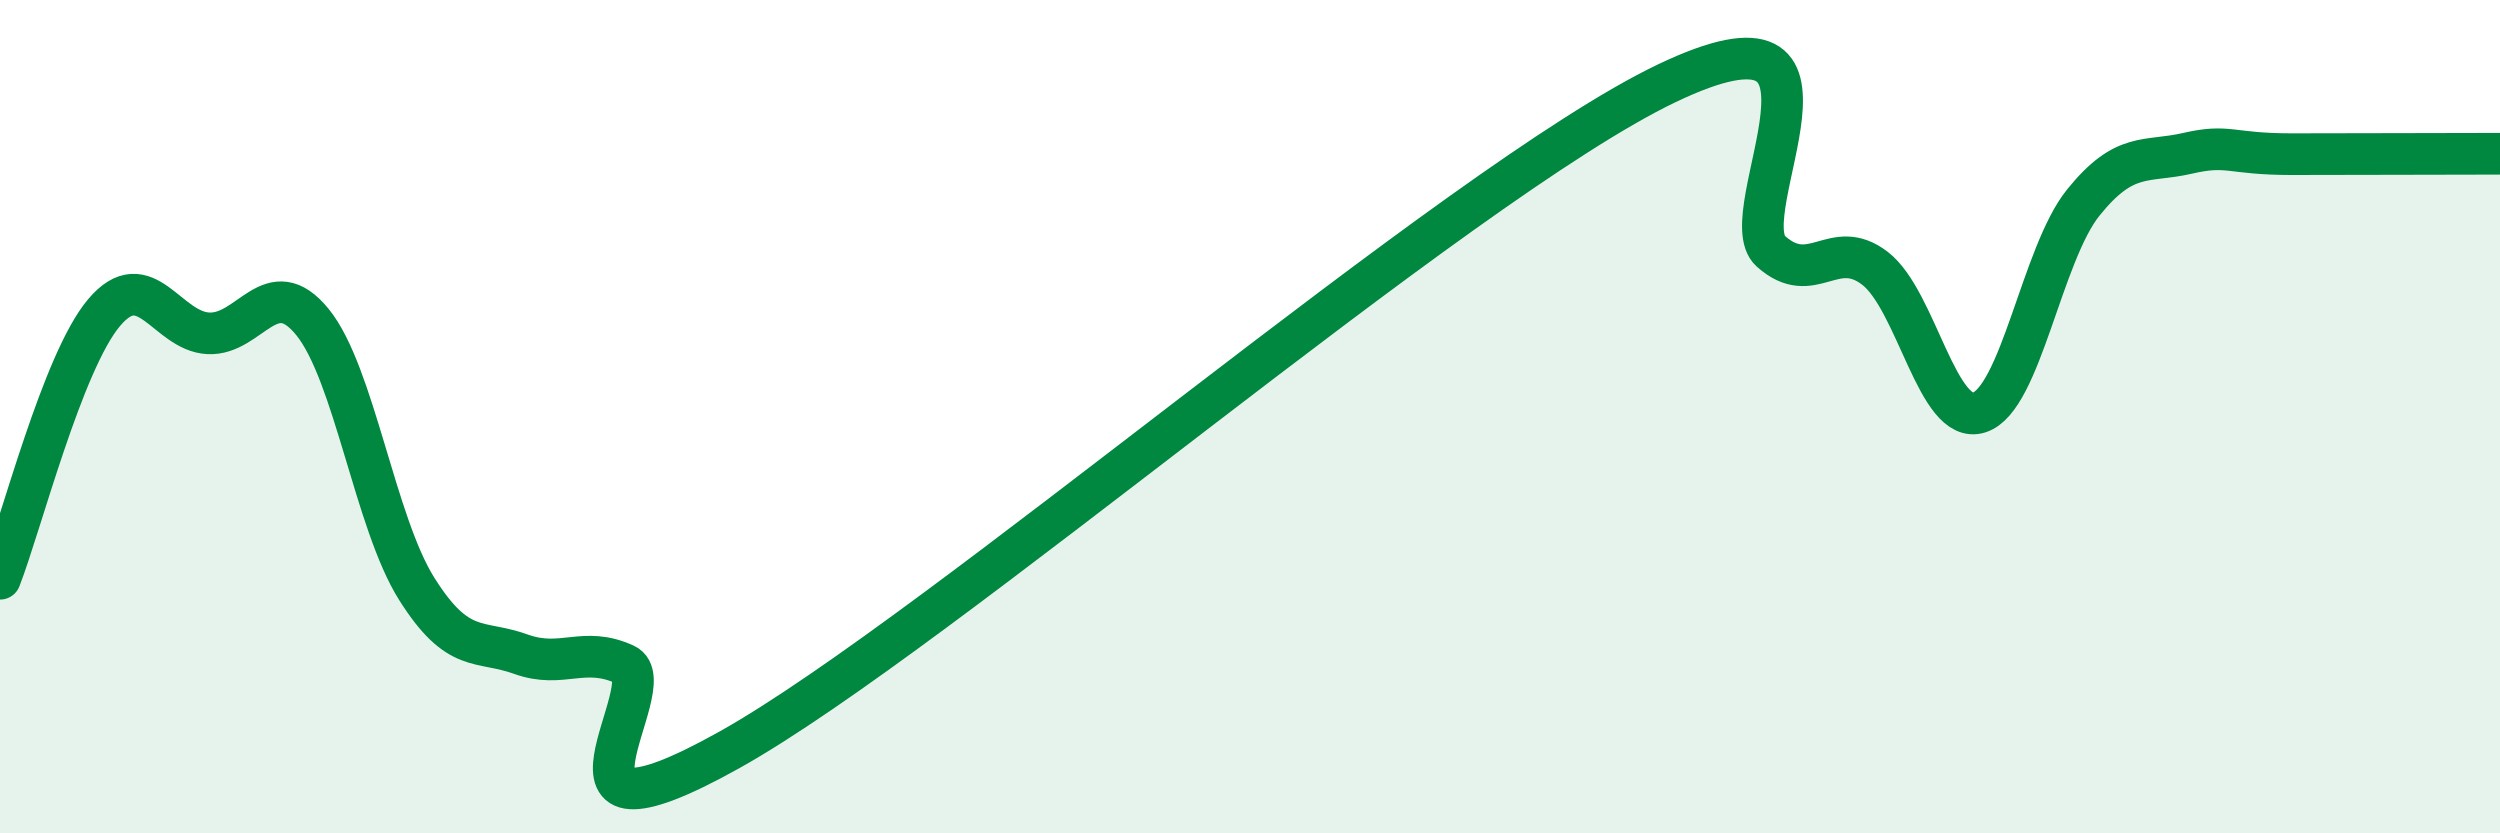 
    <svg width="60" height="20" viewBox="0 0 60 20" xmlns="http://www.w3.org/2000/svg">
      <path
        d="M 0,13.89 C 0.5,12.61 1.5,8.68 2.5,7.5 C 3.5,6.32 4,7.95 5,8 C 6,8.05 6.5,6.5 7.5,7.73 C 8.5,8.96 9,12.54 10,14.13 C 11,15.72 11.5,15.34 12.5,15.7 C 13.5,16.06 14,15.49 15,15.95 C 16,16.41 12.5,20.79 17.5,18 C 22.5,15.21 35,4.39 40,2 C 45,-0.39 41.5,5.14 42.5,6.03 C 43.5,6.92 44,5.67 45,6.44 C 46,7.21 46.5,10.22 47.5,9.9 C 48.5,9.58 49,6.1 50,4.86 C 51,3.62 51.5,3.91 52.5,3.68 C 53.5,3.45 53.5,3.7 55,3.7 C 56.5,3.7 59,3.69 60,3.69L60 20L0 20Z"
        fill="#008740"
        opacity="0.1"
        stroke-linecap="round"
        stroke-linejoin="round"
      />
      <path
        d="M 0,13.89 C 0.5,12.61 1.5,8.68 2.5,7.5 C 3.5,6.32 4,7.95 5,8 C 6,8.05 6.5,6.5 7.5,7.73 C 8.5,8.96 9,12.54 10,14.13 C 11,15.72 11.5,15.34 12.5,15.7 C 13.5,16.06 14,15.49 15,15.95 C 16,16.41 12.5,20.79 17.5,18 C 22.5,15.21 35,4.39 40,2 C 45,-0.39 41.5,5.14 42.5,6.03 C 43.5,6.92 44,5.67 45,6.44 C 46,7.21 46.5,10.22 47.5,9.9 C 48.5,9.58 49,6.1 50,4.86 C 51,3.62 51.5,3.91 52.5,3.68 C 53.5,3.45 53.5,3.7 55,3.7 C 56.5,3.7 59,3.69 60,3.69"
        stroke="#008740"
        stroke-width="1"
        fill="none"
        stroke-linecap="round"
        stroke-linejoin="round"
      />
    </svg>
  